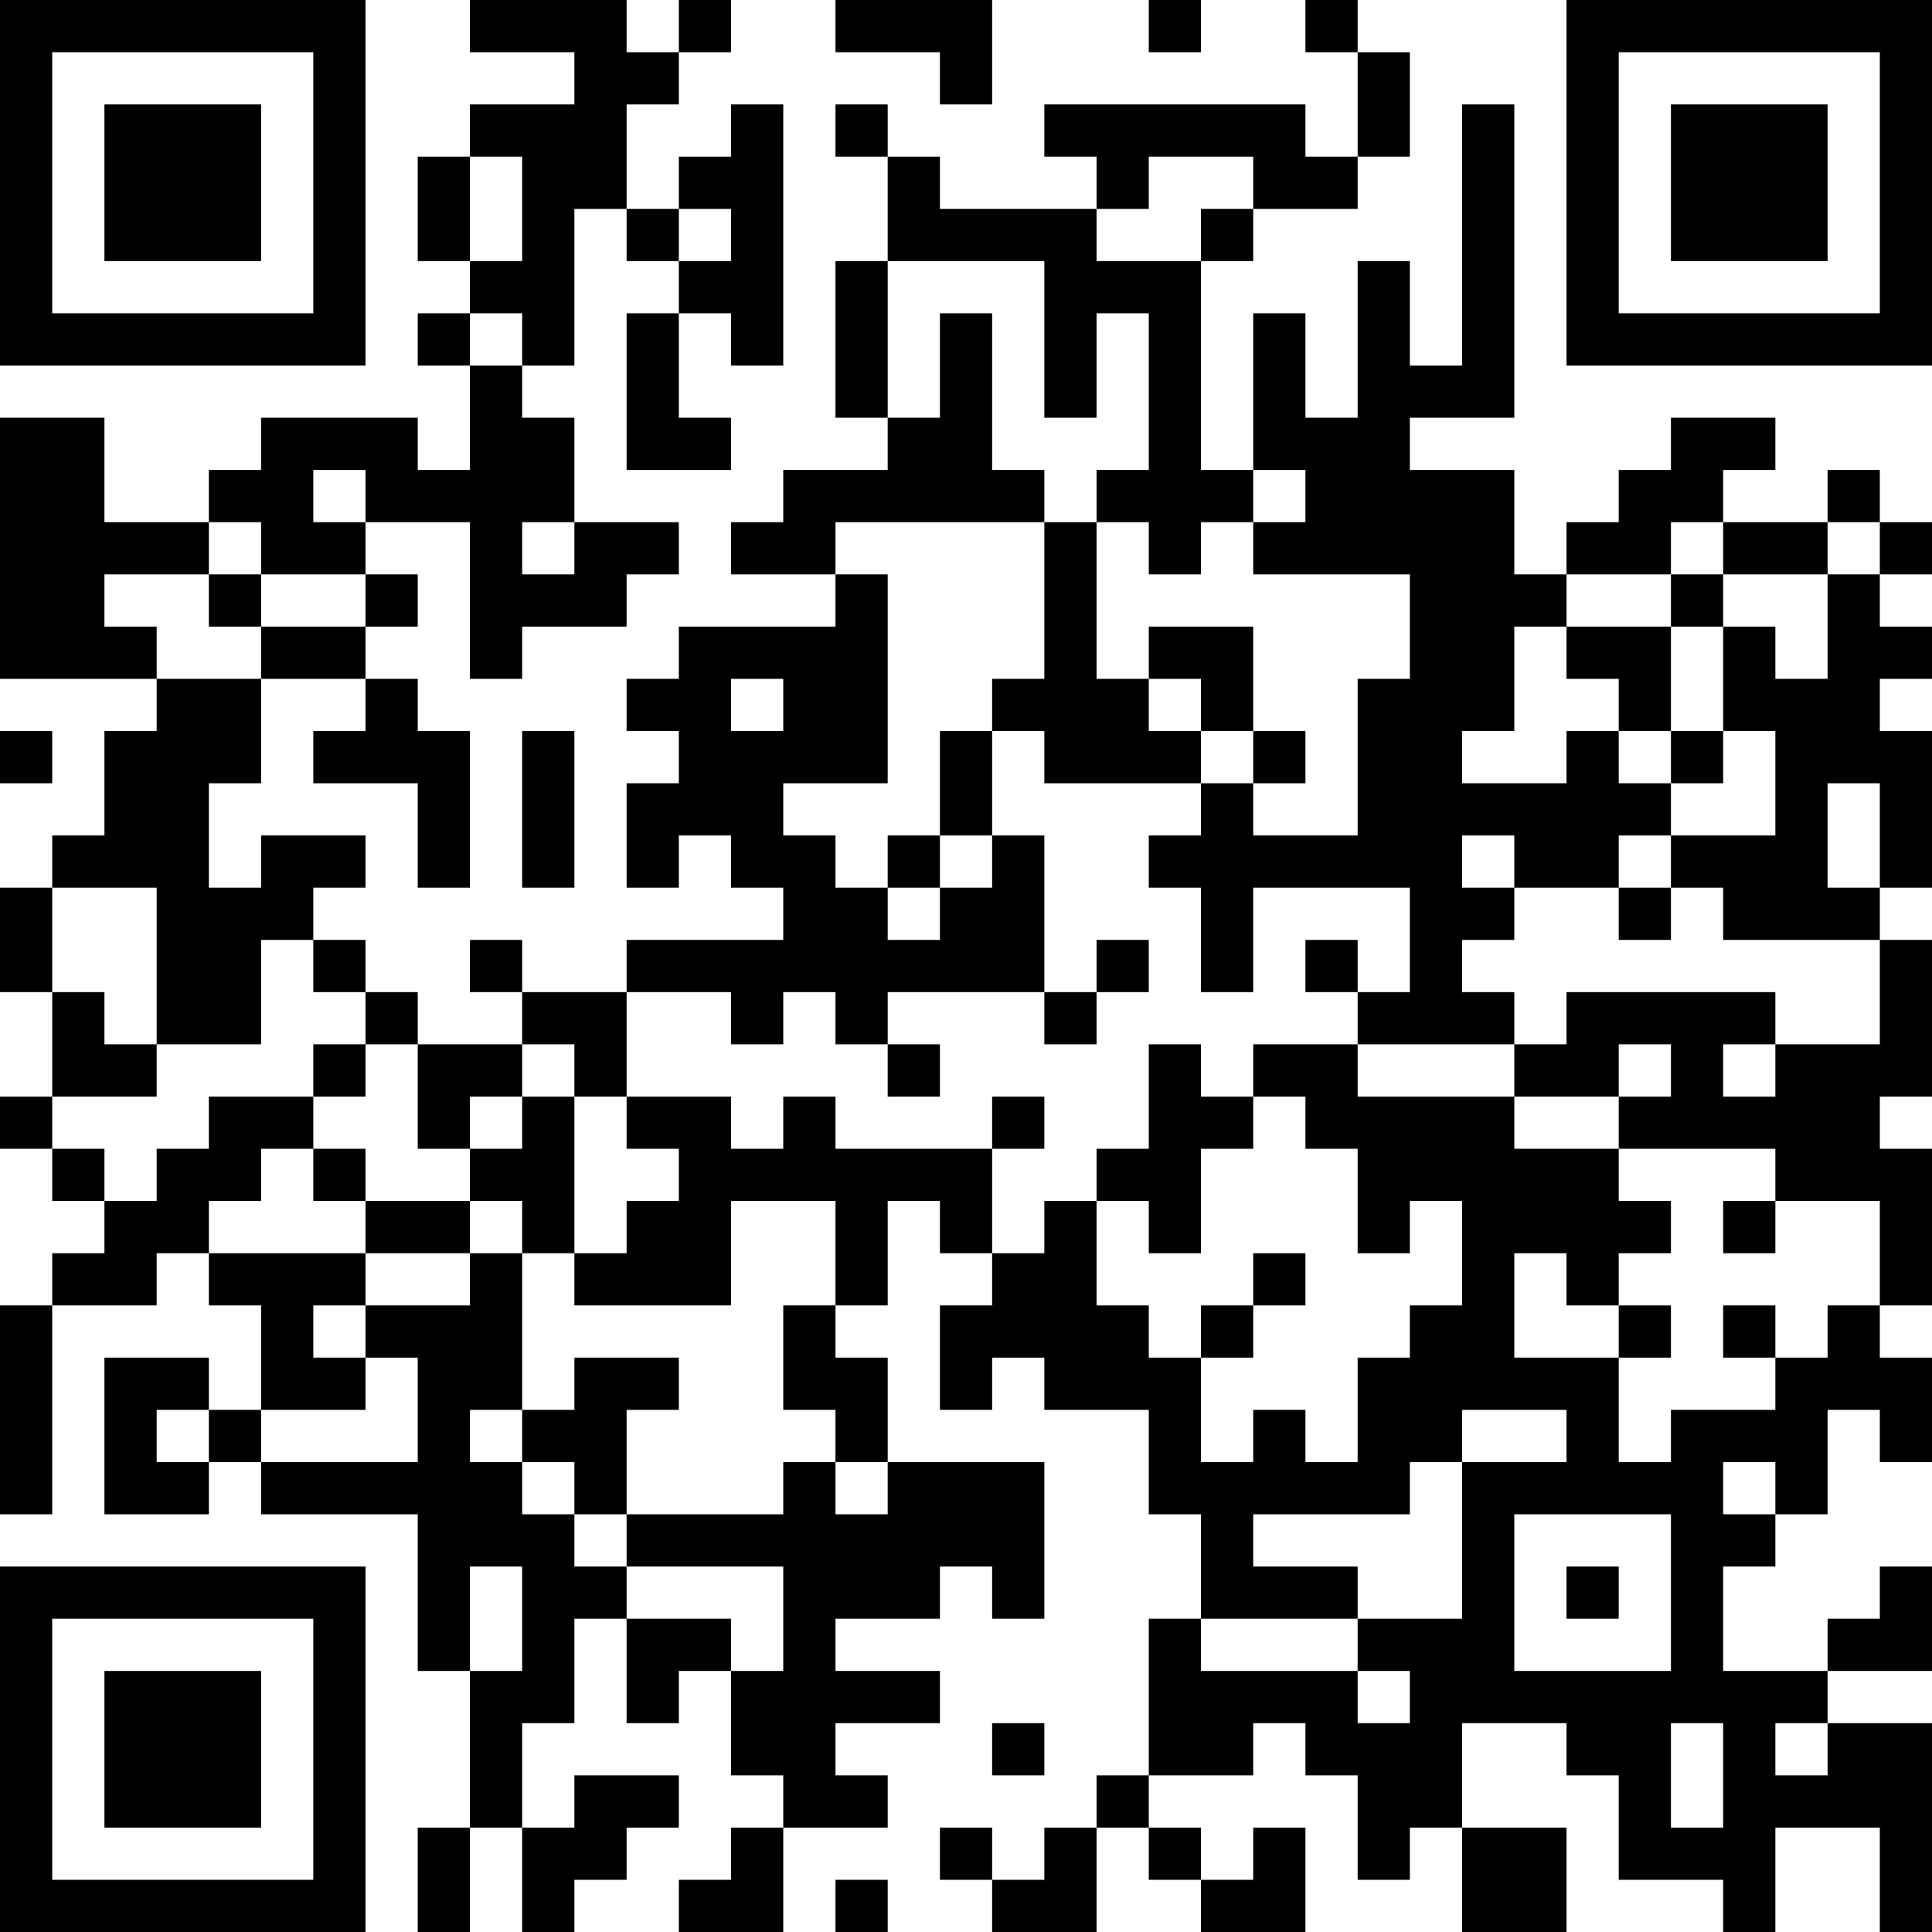 <?xml version="1.0" encoding="UTF-8"?>
<svg xmlns="http://www.w3.org/2000/svg" version="1.1" width="400" height="400" viewBox="0 0 400 400"><rect x="0" y="0" width="400" height="400" fill="#ffffff"/><g transform="scale(10.811)"><g transform="translate(0,0)"><path fill-rule="evenodd" d="M9 0L9 1L11 1L11 2L9 2L9 3L8 3L8 5L9 5L9 6L8 6L8 7L9 7L9 9L8 9L8 8L5 8L5 9L4 9L4 10L2 10L2 8L0 8L0 13L3 13L3 14L2 14L2 16L1 16L1 17L0 17L0 19L1 19L1 21L0 21L0 22L1 22L1 23L2 23L2 24L1 24L1 25L0 25L0 29L1 29L1 25L3 25L3 24L4 24L4 25L5 25L5 27L4 27L4 26L2 26L2 29L4 29L4 28L5 28L5 29L8 29L8 32L9 32L9 35L8 35L8 37L9 37L9 35L10 35L10 37L11 37L11 36L12 36L12 35L13 35L13 34L11 34L11 35L10 35L10 33L11 33L11 31L12 31L12 33L13 33L13 32L14 32L14 34L15 34L15 35L14 35L14 36L13 36L13 37L15 37L15 35L17 35L17 34L16 34L16 33L18 33L18 32L16 32L16 31L18 31L18 30L19 30L19 31L20 31L20 28L17 28L17 26L16 26L16 25L17 25L17 23L18 23L18 24L19 24L19 25L18 25L18 27L19 27L19 26L20 26L20 27L22 27L22 29L23 29L23 31L22 31L22 34L21 34L21 35L20 35L20 36L19 36L19 35L18 35L18 36L19 36L19 37L21 37L21 35L22 35L22 36L23 36L23 37L25 37L25 35L24 35L24 36L23 36L23 35L22 35L22 34L24 34L24 33L25 33L25 34L26 34L26 36L27 36L27 35L28 35L28 37L30 37L30 35L28 35L28 33L30 33L30 34L31 34L31 36L33 36L33 37L34 37L34 35L36 35L36 37L37 37L37 33L35 33L35 32L37 32L37 30L36 30L36 31L35 31L35 32L33 32L33 30L34 30L34 29L35 29L35 27L36 27L36 28L37 28L37 26L36 26L36 25L37 25L37 22L36 22L36 21L37 21L37 18L36 18L36 17L37 17L37 14L36 14L36 13L37 13L37 12L36 12L36 11L37 11L37 10L36 10L36 9L35 9L35 10L33 10L33 9L34 9L34 8L32 8L32 9L31 9L31 10L30 10L30 11L29 11L29 9L27 9L27 8L29 8L29 2L28 2L28 7L27 7L27 5L26 5L26 8L25 8L25 6L24 6L24 9L23 9L23 5L24 5L24 4L26 4L26 3L27 3L27 1L26 1L26 0L25 0L25 1L26 1L26 3L25 3L25 2L20 2L20 3L21 3L21 4L18 4L18 3L17 3L17 2L16 2L16 3L17 3L17 5L16 5L16 8L17 8L17 9L15 9L15 10L14 10L14 11L16 11L16 12L13 12L13 13L12 13L12 14L13 14L13 15L12 15L12 17L13 17L13 16L14 16L14 17L15 17L15 18L12 18L12 19L10 19L10 18L9 18L9 19L10 19L10 20L8 20L8 19L7 19L7 18L6 18L6 17L7 17L7 16L5 16L5 17L4 17L4 15L5 15L5 13L7 13L7 14L6 14L6 15L8 15L8 17L9 17L9 14L8 14L8 13L7 13L7 12L8 12L8 11L7 11L7 10L9 10L9 13L10 13L10 12L12 12L12 11L13 11L13 10L11 10L11 8L10 8L10 7L11 7L11 4L12 4L12 5L13 5L13 6L12 6L12 9L14 9L14 8L13 8L13 6L14 6L14 7L15 7L15 2L14 2L14 3L13 3L13 4L12 4L12 2L13 2L13 1L14 1L14 0L13 0L13 1L12 1L12 0ZM16 0L16 1L18 1L18 2L19 2L19 0ZM22 0L22 1L23 1L23 0ZM9 3L9 5L10 5L10 3ZM22 3L22 4L21 4L21 5L23 5L23 4L24 4L24 3ZM13 4L13 5L14 5L14 4ZM17 5L17 8L18 8L18 6L19 6L19 9L20 9L20 10L16 10L16 11L17 11L17 15L15 15L15 16L16 16L16 17L17 17L17 18L18 18L18 17L19 17L19 16L20 16L20 19L17 19L17 20L16 20L16 19L15 19L15 20L14 20L14 19L12 19L12 21L11 21L11 20L10 20L10 21L9 21L9 22L8 22L8 20L7 20L7 19L6 19L6 18L5 18L5 20L3 20L3 17L1 17L1 19L2 19L2 20L3 20L3 21L1 21L1 22L2 22L2 23L3 23L3 22L4 22L4 21L6 21L6 22L5 22L5 23L4 23L4 24L7 24L7 25L6 25L6 26L7 26L7 27L5 27L5 28L8 28L8 26L7 26L7 25L9 25L9 24L10 24L10 27L9 27L9 28L10 28L10 29L11 29L11 30L12 30L12 31L14 31L14 32L15 32L15 30L12 30L12 29L15 29L15 28L16 28L16 29L17 29L17 28L16 28L16 27L15 27L15 25L16 25L16 23L14 23L14 25L11 25L11 24L12 24L12 23L13 23L13 22L12 22L12 21L14 21L14 22L15 22L15 21L16 21L16 22L19 22L19 24L20 24L20 23L21 23L21 25L22 25L22 26L23 26L23 28L24 28L24 27L25 27L25 28L26 28L26 26L27 26L27 25L28 25L28 23L27 23L27 24L26 24L26 22L25 22L25 21L24 21L24 20L26 20L26 21L29 21L29 22L31 22L31 23L32 23L32 24L31 24L31 25L30 25L30 24L29 24L29 26L31 26L31 28L32 28L32 27L34 27L34 26L35 26L35 25L36 25L36 23L34 23L34 22L31 22L31 21L32 21L32 20L31 20L31 21L29 21L29 20L30 20L30 19L34 19L34 20L33 20L33 21L34 21L34 20L36 20L36 18L33 18L33 17L32 17L32 16L34 16L34 14L33 14L33 12L34 12L34 13L35 13L35 11L36 11L36 10L35 10L35 11L33 11L33 10L32 10L32 11L30 11L30 12L29 12L29 14L28 14L28 15L30 15L30 14L31 14L31 15L32 15L32 16L31 16L31 17L29 17L29 16L28 16L28 17L29 17L29 18L28 18L28 19L29 19L29 20L26 20L26 19L27 19L27 17L24 17L24 19L23 19L23 17L22 17L22 16L23 16L23 15L24 15L24 16L26 16L26 13L27 13L27 11L24 11L24 10L25 10L25 9L24 9L24 10L23 10L23 11L22 11L22 10L21 10L21 9L22 9L22 6L21 6L21 8L20 8L20 5ZM9 6L9 7L10 7L10 6ZM6 9L6 10L7 10L7 9ZM4 10L4 11L2 11L2 12L3 12L3 13L5 13L5 12L7 12L7 11L5 11L5 10ZM10 10L10 11L11 11L11 10ZM20 10L20 13L19 13L19 14L18 14L18 16L17 16L17 17L18 17L18 16L19 16L19 14L20 14L20 15L23 15L23 14L24 14L24 15L25 15L25 14L24 14L24 12L22 12L22 13L21 13L21 10ZM4 11L4 12L5 12L5 11ZM32 11L32 12L30 12L30 13L31 13L31 14L32 14L32 15L33 15L33 14L32 14L32 12L33 12L33 11ZM14 13L14 14L15 14L15 13ZM22 13L22 14L23 14L23 13ZM0 14L0 15L1 15L1 14ZM10 14L10 17L11 17L11 14ZM35 15L35 17L36 17L36 15ZM31 17L31 18L32 18L32 17ZM21 18L21 19L20 19L20 20L21 20L21 19L22 19L22 18ZM25 18L25 19L26 19L26 18ZM6 20L6 21L7 21L7 20ZM17 20L17 21L18 21L18 20ZM22 20L22 22L21 22L21 23L22 23L22 24L23 24L23 22L24 22L24 21L23 21L23 20ZM10 21L10 22L9 22L9 23L7 23L7 22L6 22L6 23L7 23L7 24L9 24L9 23L10 23L10 24L11 24L11 21ZM19 21L19 22L20 22L20 21ZM33 23L33 24L34 24L34 23ZM24 24L24 25L23 25L23 26L24 26L24 25L25 25L25 24ZM31 25L31 26L32 26L32 25ZM33 25L33 26L34 26L34 25ZM11 26L11 27L10 27L10 28L11 28L11 29L12 29L12 27L13 27L13 26ZM3 27L3 28L4 28L4 27ZM28 27L28 28L27 28L27 29L24 29L24 30L26 30L26 31L23 31L23 32L26 32L26 33L27 33L27 32L26 32L26 31L28 31L28 28L30 28L30 27ZM33 28L33 29L34 29L34 28ZM29 29L29 32L32 32L32 29ZM9 30L9 32L10 32L10 30ZM30 30L30 31L31 31L31 30ZM19 33L19 34L20 34L20 33ZM32 33L32 35L33 35L33 33ZM34 33L34 34L35 34L35 33ZM16 36L16 37L17 37L17 36ZM0 0L0 7L7 7L7 0ZM1 1L1 6L6 6L6 1ZM2 2L2 5L5 5L5 2ZM30 0L30 7L37 7L37 0ZM31 1L31 6L36 6L36 1ZM32 2L32 5L35 5L35 2ZM0 30L0 37L7 37L7 30ZM1 31L1 36L6 36L6 31ZM2 32L2 35L5 35L5 32Z" fill="#000000"/></g></g></svg>
